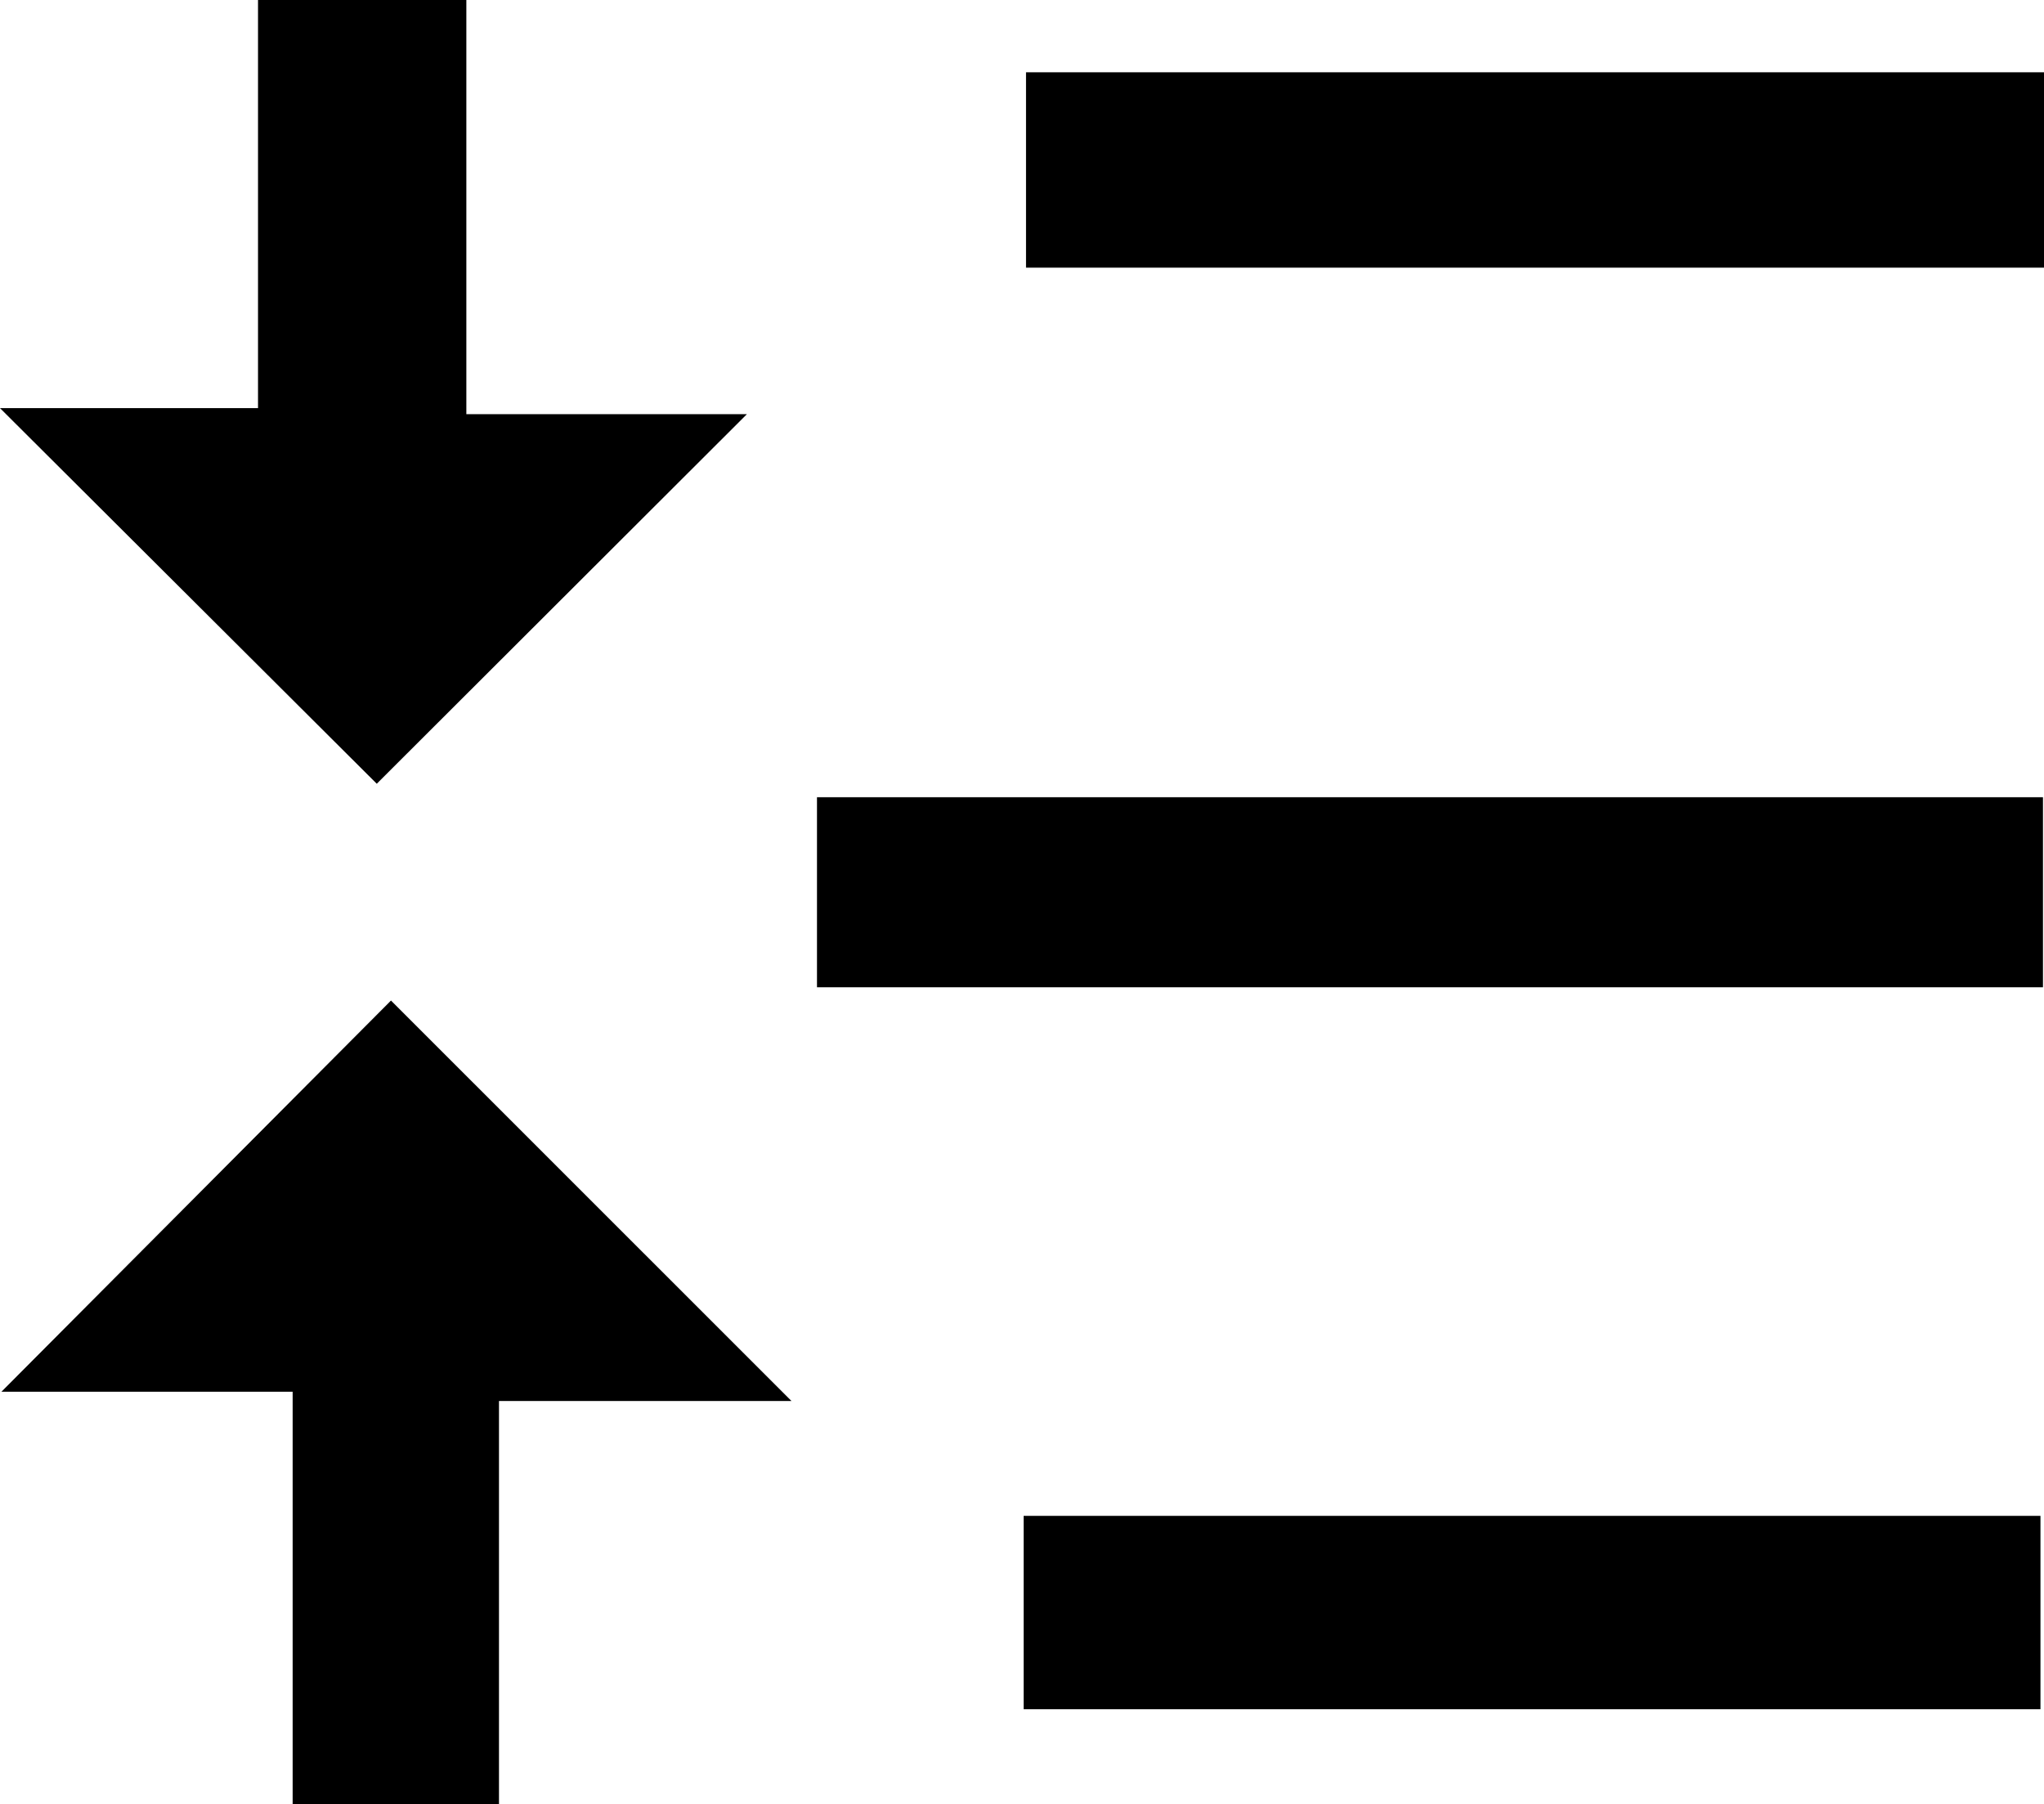 <?xml version="1.0" encoding="UTF-8"?><svg xmlns="http://www.w3.org/2000/svg" viewBox="0 0 317.59 280.28"><g id="a"/><g id="b"><g id="c"><g id="d"><g id="e"><g><path d="M122.97,217.64h-45.44v62.64H45.47v-64.08H.22c21.9-21.99,41.63-41.8,60.53-60.77,20.02,20.02,40.03,40.02,62.22,62.2h0Z"/><path d="M40.09,0h32.37V64.34h43.59c-21.05,21.01-41.06,40.99-57.51,57.41C39.2,102.47,19.14,82.47,0,63.4H40.09V0Z"/><path d="M317.43,123.84v29.53H126.94v-29.53h190.49Z"/><path d="M317.59,11.23v30.35H159.42V11.23h158.17Z"/><path d="M159.05,265.52v-30.04h157.99v30.04H159.05Z"/></g></g></g></g></g></svg>